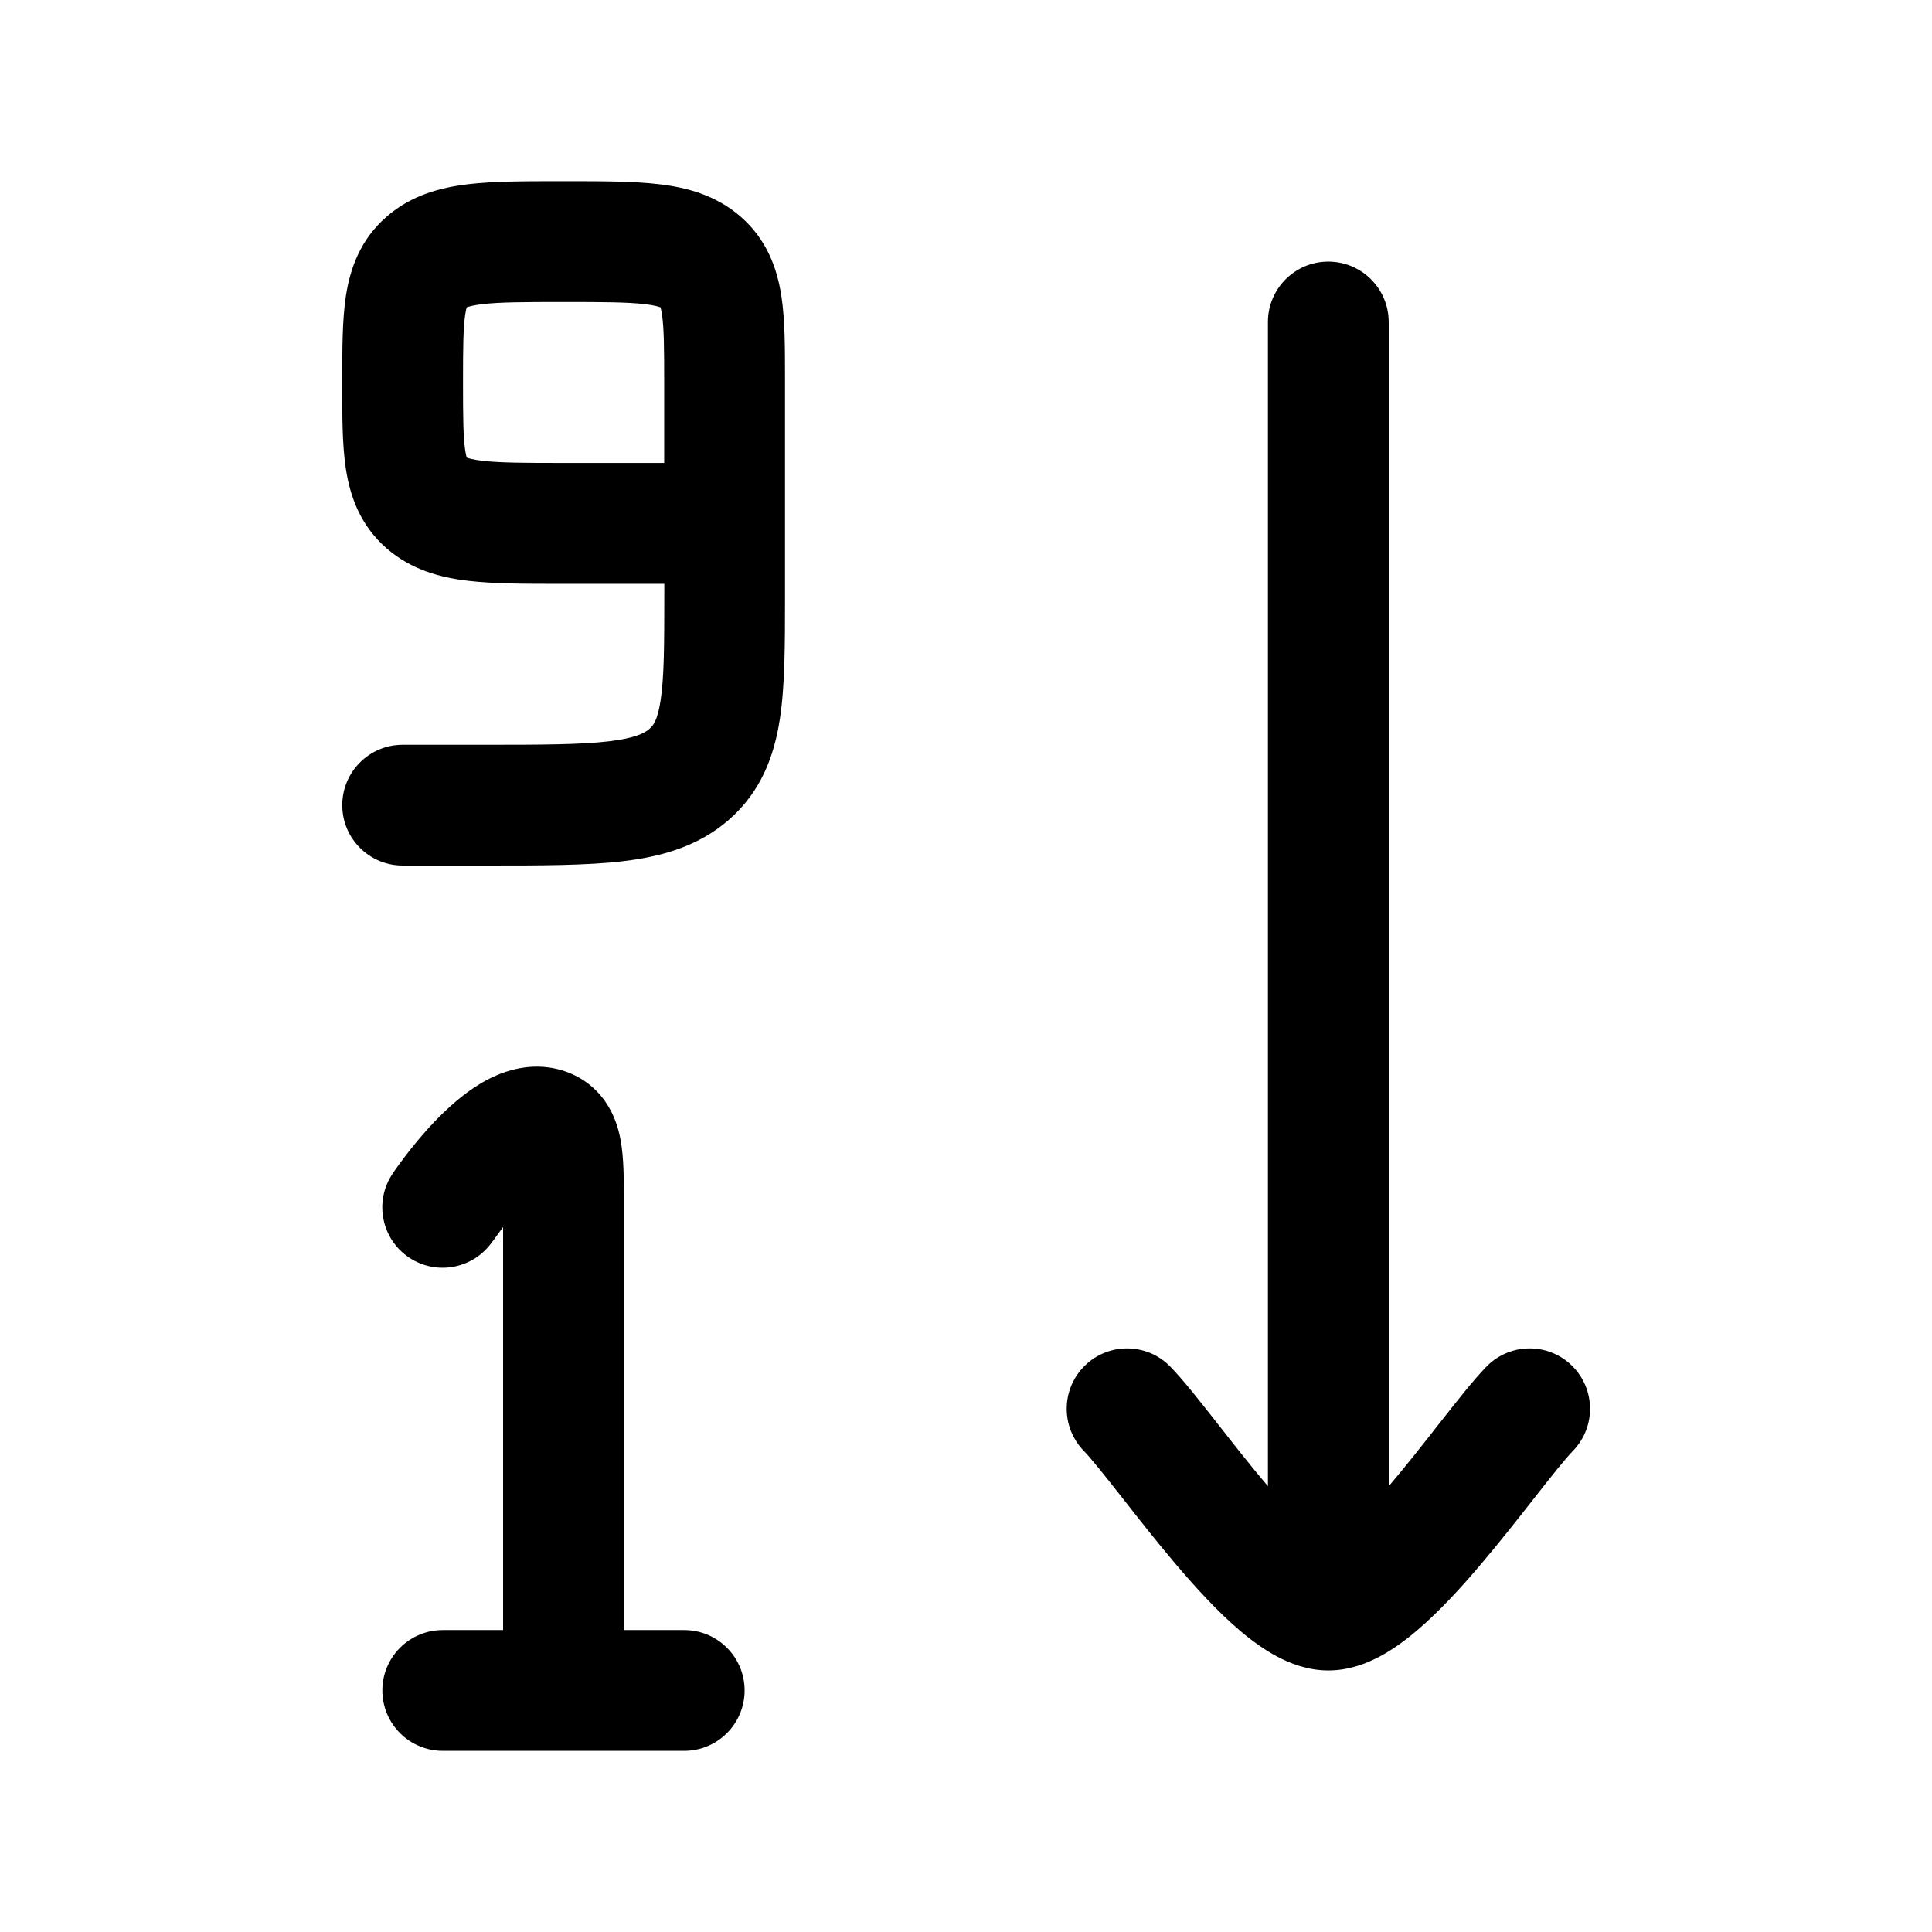 <!-- Generated by weiling.cn -->
<svg version="1.1" xmlns="http://www.w3.org/2000/svg" width="32" height="32" viewBox="0 0 32 32">
<path fill="currentColor" d="M9.28 3.001h0.109c0.582-0 1.103-0 1.526 0.050 0.452 0.053 0.94 0.177 1.355 0.54 0.434 0.38 0.602 0.857 0.672 1.312 0.061 0.395 0.060 0.874 0.060 1.37v3.633c0 0.764 0 1.449-0.085 2.002-0.094 0.614-0.311 1.203-0.842 1.668-0.512 0.448-1.128 0.614-1.761 0.689-0.603 0.071-1.36 0.071-2.252 0.071h-1.393c-0.552 0-1-0.448-1-1s0.448-1 1-1h1.333c0.968 0 1.605-0.002 2.078-0.057 0.456-0.054 0.604-0.143 0.678-0.208 0.055-0.048 0.131-0.127 0.183-0.466 0.059-0.383 0.062-0.911 0.062-1.768v-0.167h-1.721c-0.582 0-1.103 0-1.526-0.050-0.452-0.053-0.94-0.177-1.355-0.54-0.434-0.38-0.602-0.857-0.672-1.312-0.061-0.395-0.061-0.874-0.060-1.37v-0.125c-0-0.496-0-0.975 0.060-1.37 0.070-0.455 0.238-0.933 0.672-1.312 0.415-0.363 0.903-0.486 1.355-0.54 0.422-0.050 0.944-0.050 1.526-0.050zM11.001 7.668v-1.333c0-0.582-0.003-0.904-0.037-1.128-0.009-0.059-0.018-0.095-0.024-0.116-0.032-0.013-0.106-0.035-0.259-0.053-0.291-0.034-0.693-0.036-1.346-0.036s-1.055 0.002-1.346 0.036c-0.153 0.018-0.227 0.041-0.259 0.053-0.006 0.021-0.015 0.057-0.024 0.116-0.034 0.224-0.037 0.546-0.037 1.128s0.003 0.904 0.037 1.128c0.009 0.059 0.018 0.095 0.024 0.116 0.032 0.013 0.106 0.035 0.259 0.053 0.291 0.034 0.693 0.036 1.346 0.036h1.667zM7.735 7.594c0.003 0.005 0.005 0.009 0.005 0.009s-0.002-0.002-0.005-0.009zM7.74 5.066c0 0-0.001 0.004-0.005 0.009 0.003-0.007 0.005-0.009 0.005-0.009zM10.934 5.075c-0.003-0.005-0.005-0.009-0.005-0.009s0.002 0.002 0.005 0.009zM8.165 20.556l0.005-0.007c0.005-0.008 0.014-0.020 0.025-0.037 0.024-0.033 0.059-0.082 0.104-0.142l0.034-0.045v6.674h-1c-0.552 0-1 0.448-1 1s0.448 1 1 1h4c0.552 0 1-0.448 1-1s-0.448-1-1-1h-1v-7.132c0-0.325 0.001-0.697-0.056-0.995-0.033-0.174-0.098-0.41-0.257-0.634-0.176-0.249-0.42-0.419-0.699-0.506-0.575-0.178-1.080 0.047-1.357 0.212-0.302 0.18-0.565 0.424-0.762 0.629-0.204 0.213-0.377 0.428-0.497 0.586-0.061 0.080-0.11 0.148-0.145 0.197-0.017 0.025-0.031 0.045-0.041 0.059l-0.016 0.024-0.002 0.003c0 0-0 0 0.831 0.556l-0.831-0.556c-0.307 0.459-0.184 1.080 0.275 1.387s1.080 0.183 1.387-0.276zM23.001 5.333c0-0.552-0.448-1-1-1s-1 0.448-1 1v19.283l-0.008-0.009c-0.281-0.331-0.556-0.682-0.813-1.010l-0.060-0.076c-0.256-0.326-0.526-0.669-0.735-0.884-0.385-0.396-1.018-0.405-1.414-0.020s-0.405 1.018-0.020 1.414c0.118 0.122 0.312 0.364 0.597 0.726l0.063 0.080c0.253 0.323 0.551 0.702 0.857 1.063 0.328 0.387 0.696 0.79 1.063 1.103 0.184 0.157 0.392 0.311 0.615 0.431 0.215 0.115 0.512 0.234 0.856 0.234s0.641-0.119 0.856-0.234c0.223-0.119 0.431-0.274 0.615-0.431 0.367-0.313 0.735-0.715 1.063-1.103 0.306-0.361 0.604-0.74 0.857-1.063l0.063-0.080c0.284-0.362 0.479-0.604 0.597-0.726 0.385-0.396 0.376-1.029-0.020-1.414s-1.029-0.376-1.414 0.020c-0.209 0.215-0.479 0.558-0.735 0.884l-0.060 0.076c-0.257 0.328-0.532 0.678-0.813 1.009l-0.008 0.009v-19.283z"></path>
</svg>
